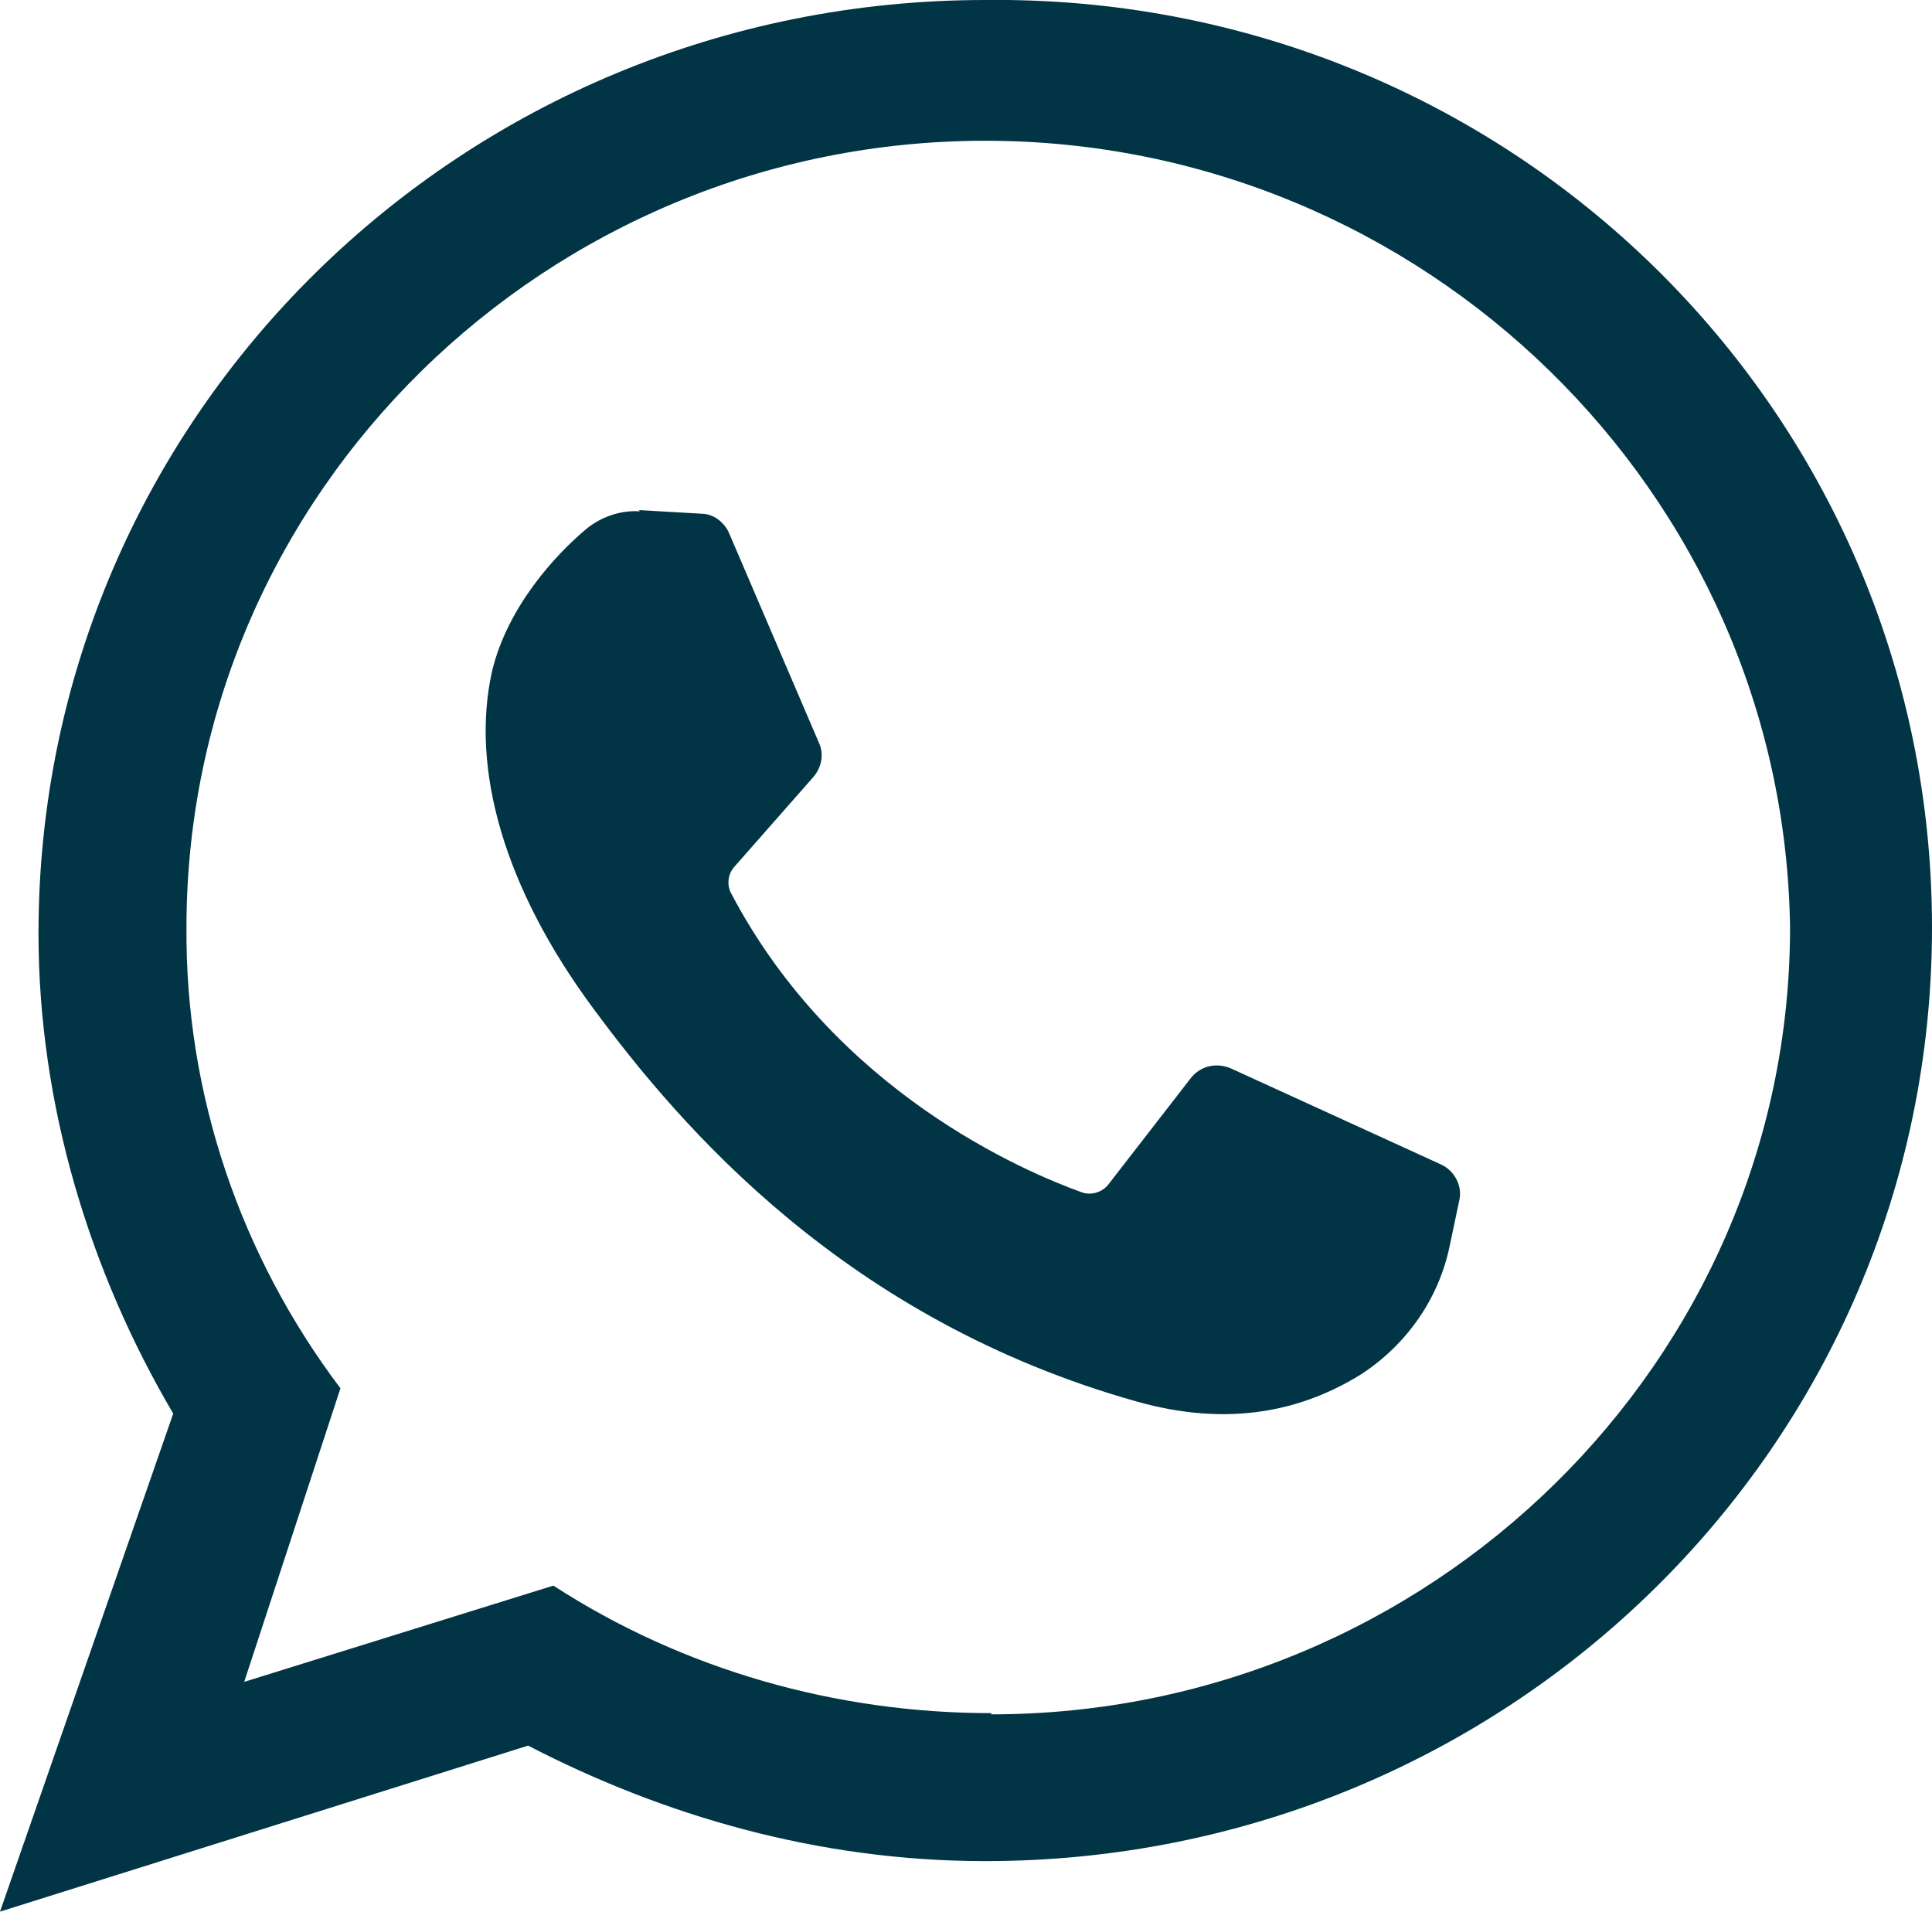 <?xml version="1.0" encoding="UTF-8"?>
<svg id="Layer_2" data-name="Layer 2" xmlns="http://www.w3.org/2000/svg" viewBox="0 0 16.06 15.89">
  <defs>
    <style>
      .cls-1 {
        fill-rule: evenodd;
      }

      .cls-1, .cls-2 {
        fill: #013445;
      }
    </style>
  </defs>
  <g id="Capa_1" data-name="Capa 1">
    <g>
      <path class="cls-2" d="M8.19,0C3.85,0,.32,3.45,.32,7.76c0,1.43,.43,2.82,1.12,3.99L0,15.89l4.39-1.38c1.12,.58,2.41,.96,3.8,.96,4.34,0,7.87-3.45,7.87-7.76S12.53-.05,8.19,0Zm.05,14.24c-1.29,0-2.56-.36-3.64-1.06l-2.57,.8,.8-2.44c-.83-1.1-1.29-2.44-1.28-3.83C1.55,4.09,4.55,1.17,8.19,1.17s6.64,2.92,6.69,6.54c0,3.61-3,6.54-6.64,6.54h0Z"/>
      <path class="cls-1" d="M5.31,4.24l.52,.03c.1,0,.19,.07,.23,.16l.75,1.75c.04,.09,.02,.2-.05,.28l-.66,.75c-.05,.06-.06,.15-.02,.22,.87,1.65,2.44,2.31,2.91,2.48,.08,.03,.17,0,.22-.06l.69-.89c.08-.1,.21-.13,.33-.08l1.75,.8c.11,.05,.18,.18,.15,.3l-.08,.38c-.09,.43-.35,.81-.73,1.06-.48,.3-1.09,.45-1.87,.23-2.42-.68-3.79-2.28-4.52-3.27-.74-1-1.02-1.99-.84-2.8,.13-.54,.53-.97,.78-1.18,.12-.1,.28-.16,.45-.15h0Z"/>
    </g>
  </g>
</svg>